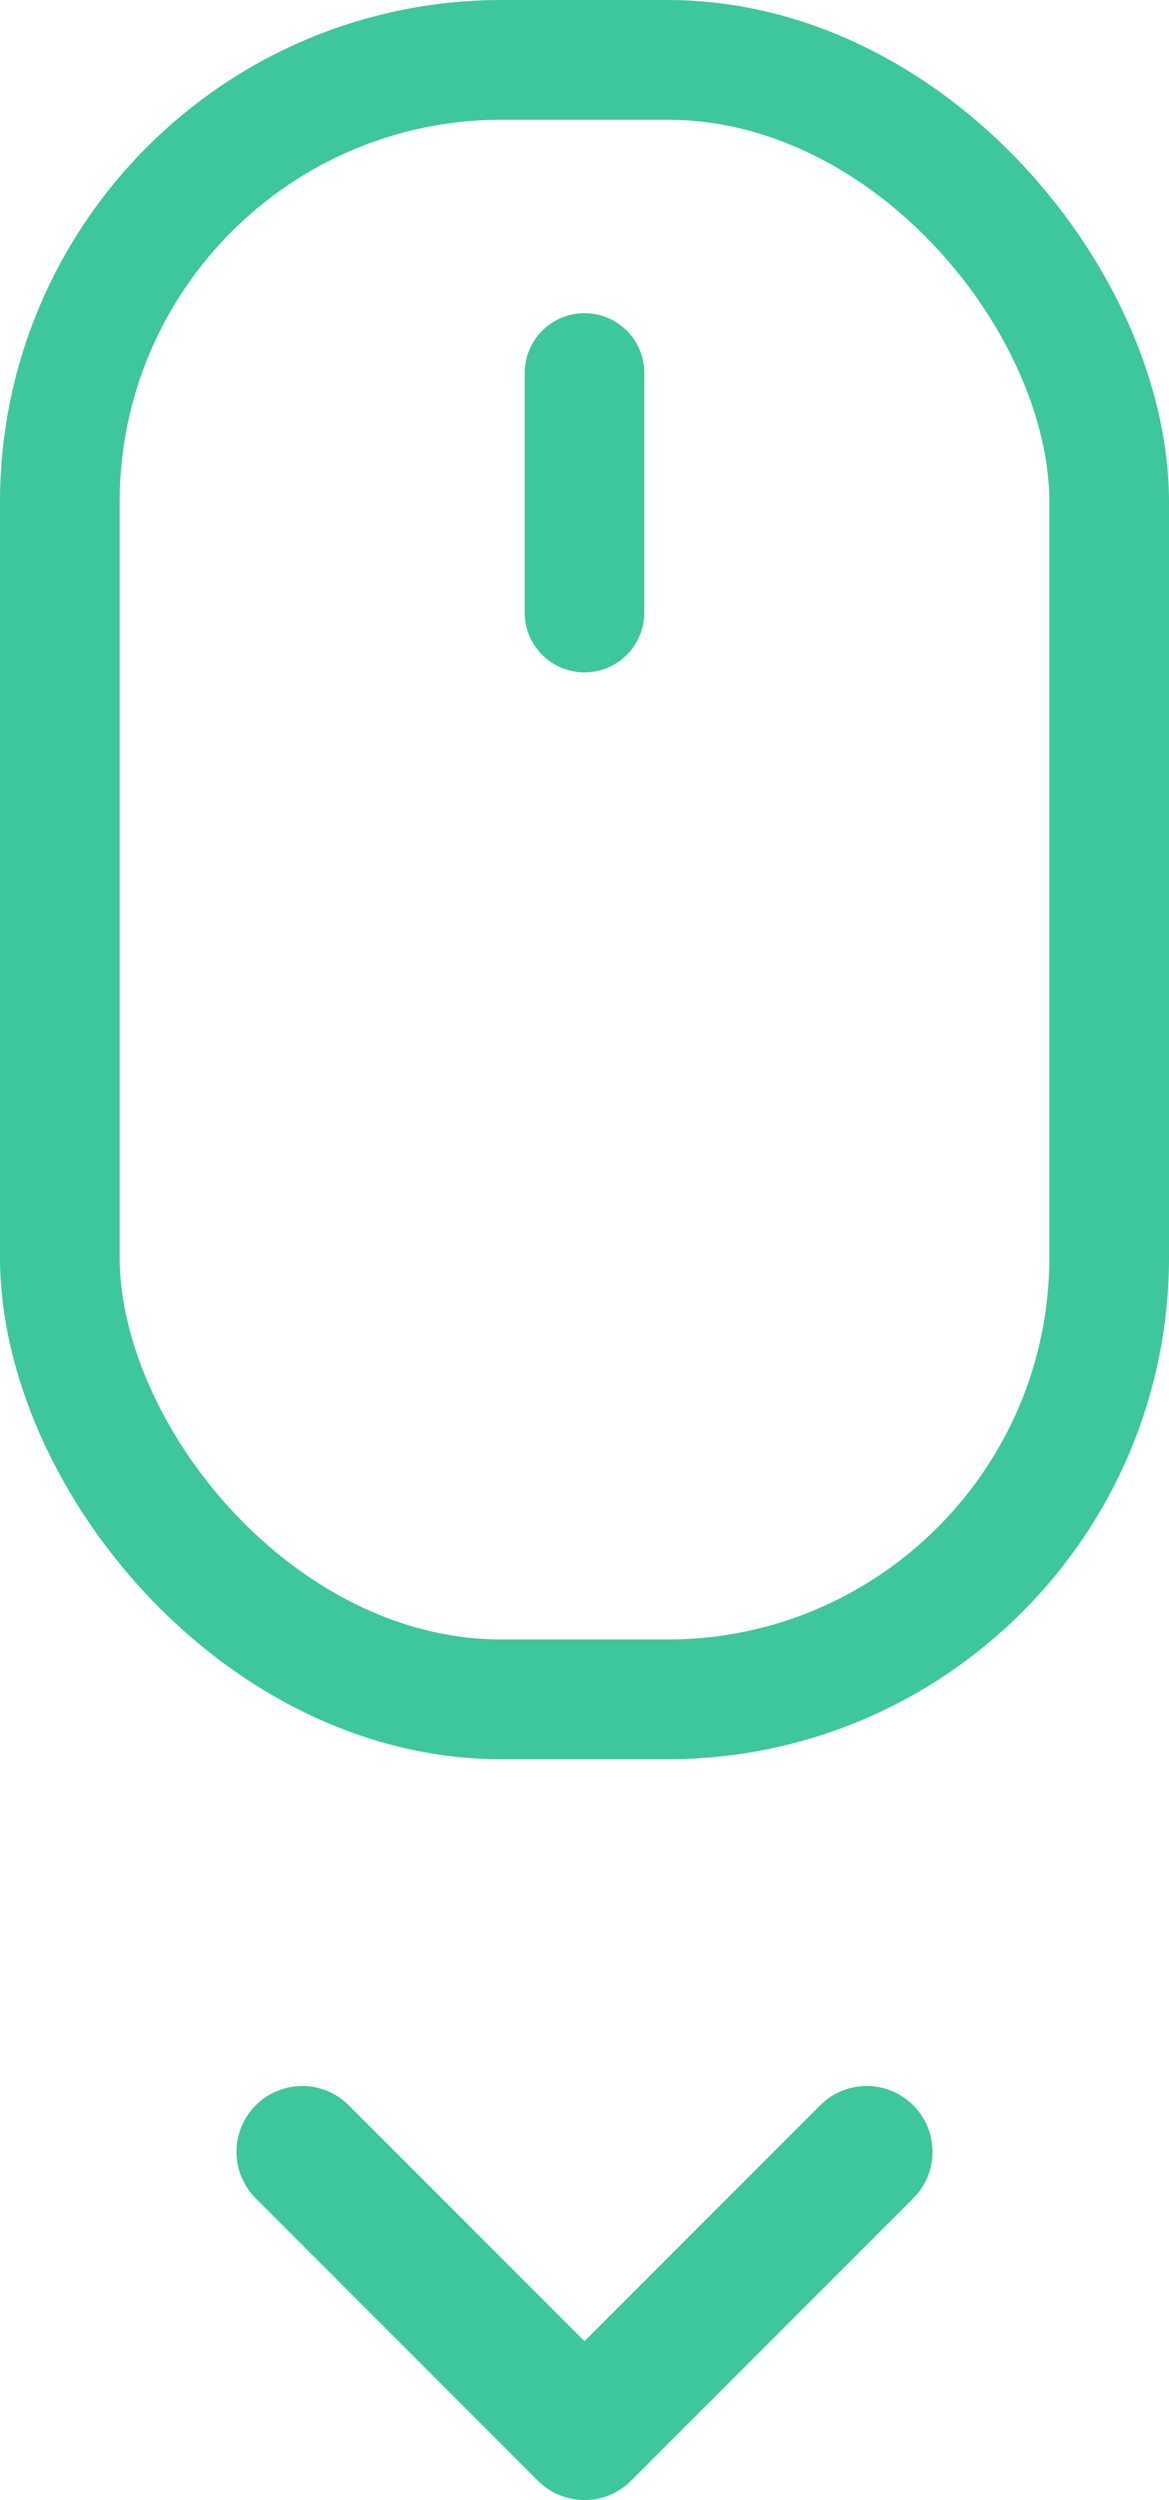 <svg id="Layer_1" data-name="Layer 1" xmlns="http://www.w3.org/2000/svg" viewBox="0 0 63.5 135.715"><defs><style>.cls-1{fill:#3ec79c;}.cls-2,.cls-3{fill:none;stroke:#3ec79c;stroke-miterlimit:10;stroke-width:6.5px;}.cls-3{stroke-linecap:round;}</style></defs><title>Arrow</title><path class="cls-1" d="M31.75,135.715a3.561,3.561,0,0,1-2.526-1.047L13.843,119.288a3.573,3.573,0,0,1,5.052-5.052L31.75,127.089,44.604,114.235a3.573,3.573,0,0,1,5.052,5.052L34.276,134.668A3.561,3.561,0,0,1,31.75,135.715Z"/><rect class="cls-2" x="3.25" y="3.25" width="57" height="89" rx="24"/><line class="cls-3" x1="31.75" y1="20.25" x2="31.75" y2="33.25"/></svg>